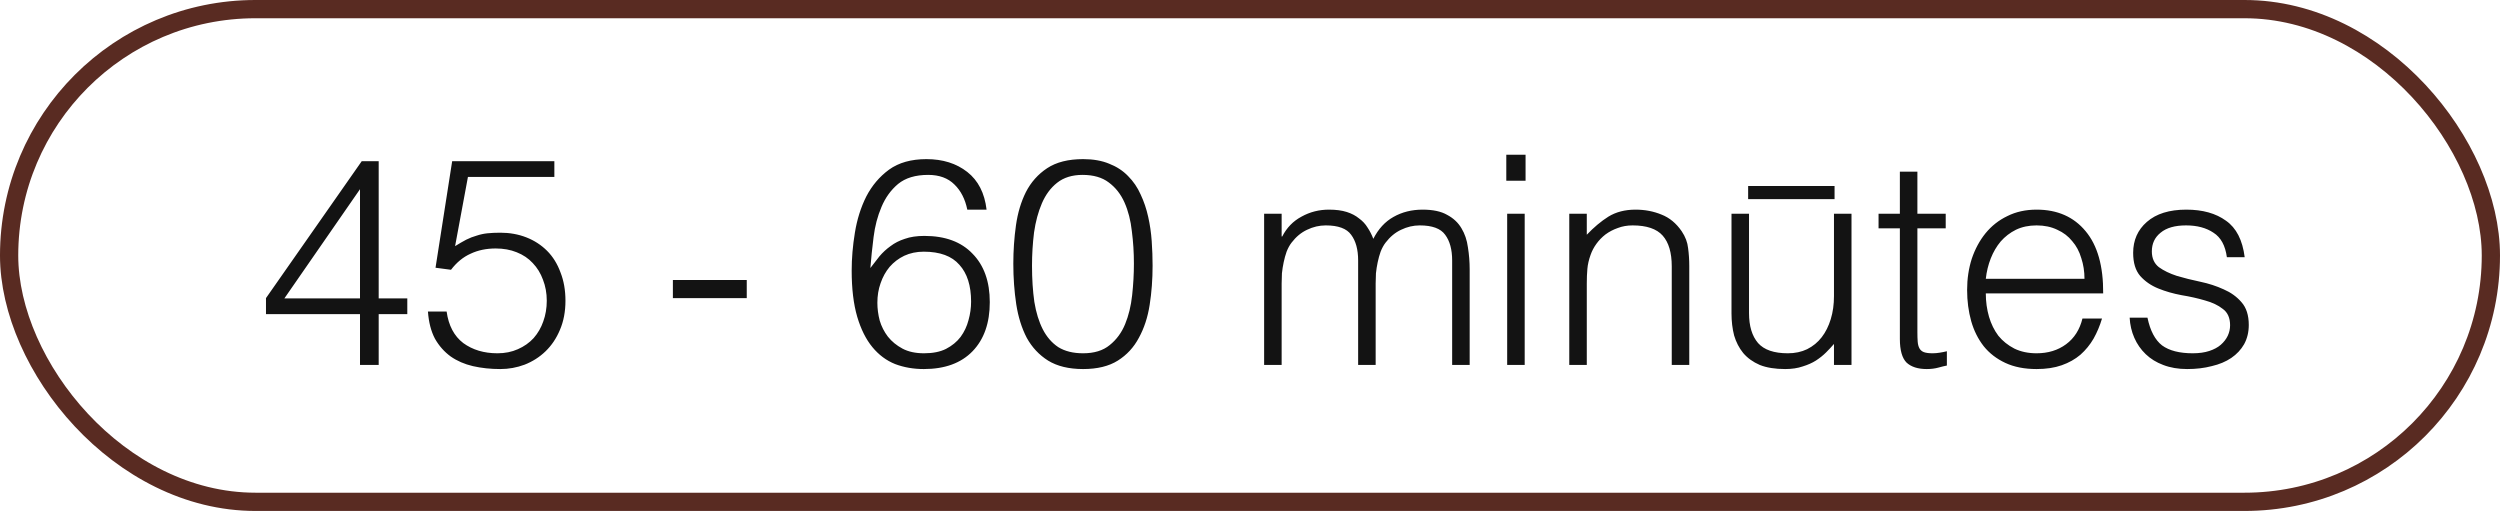 <?xml version="1.0" encoding="UTF-8"?> <svg xmlns="http://www.w3.org/2000/svg" width="137" height="28" viewBox="0 0 137 28" fill="none"> <rect x="0.5" y="0.5" width="136" height="27" rx="13.5" stroke="#592B22"></rect> <path d="M19.728 17.216H14.576V16.336L19.824 8.832H20.752V16.352H22.32V17.216H20.752V20H19.728V17.216ZM15.584 16.352H19.728V10.368L15.584 16.352ZM24.475 17.072C24.581 17.84 24.885 18.416 25.387 18.8C25.899 19.173 26.523 19.36 27.259 19.36C27.675 19.36 28.048 19.285 28.379 19.136C28.72 18.987 29.008 18.784 29.243 18.528C29.477 18.261 29.653 17.957 29.771 17.616C29.899 17.264 29.963 16.885 29.963 16.48C29.963 16.064 29.893 15.68 29.755 15.328C29.627 14.976 29.44 14.672 29.195 14.416C28.96 14.16 28.667 13.963 28.315 13.824C27.973 13.685 27.589 13.616 27.163 13.616C26.651 13.616 26.192 13.712 25.787 13.904C25.381 14.085 25.024 14.379 24.715 14.784L23.867 14.672L24.779 8.832H30.379V9.696H25.643L24.939 13.488C25.163 13.349 25.365 13.232 25.547 13.136C25.739 13.04 25.931 12.965 26.123 12.912C26.315 12.848 26.512 12.805 26.715 12.784C26.928 12.763 27.163 12.752 27.419 12.752C27.931 12.752 28.405 12.837 28.843 13.008C29.28 13.179 29.659 13.424 29.979 13.744C30.299 14.064 30.544 14.459 30.715 14.928C30.896 15.387 30.987 15.904 30.987 16.48C30.987 17.077 30.885 17.611 30.683 18.08C30.491 18.539 30.229 18.928 29.899 19.248C29.568 19.568 29.184 19.813 28.747 19.984C28.32 20.144 27.877 20.224 27.419 20.224C26.885 20.224 26.384 20.171 25.915 20.064C25.456 19.957 25.051 19.781 24.699 19.536C24.347 19.28 24.059 18.955 23.835 18.56C23.621 18.155 23.493 17.659 23.451 17.072H24.475ZM40.922 15.344V16.336H36.874V15.344H40.922ZM53.008 11.488C52.89 10.912 52.656 10.453 52.304 10.112C51.952 9.76 51.472 9.584 50.864 9.584C50.17 9.584 49.621 9.749 49.216 10.08C48.821 10.411 48.517 10.832 48.304 11.344C48.09 11.845 47.946 12.395 47.872 12.992C47.797 13.589 47.738 14.155 47.696 14.688C47.856 14.475 48.021 14.261 48.192 14.048C48.373 13.835 48.576 13.648 48.8 13.488C49.024 13.317 49.285 13.184 49.584 13.088C49.882 12.981 50.24 12.928 50.656 12.928C51.797 12.928 52.677 13.253 53.296 13.904C53.925 14.544 54.24 15.429 54.24 16.56C54.24 17.701 53.925 18.597 53.296 19.248C52.666 19.899 51.776 20.224 50.624 20.224C50.058 20.224 49.536 20.133 49.056 19.952C48.576 19.76 48.16 19.451 47.808 19.024C47.456 18.597 47.178 18.043 46.976 17.36C46.773 16.667 46.672 15.824 46.672 14.832C46.672 14.16 46.73 13.467 46.848 12.752C46.965 12.027 47.173 11.365 47.472 10.768C47.781 10.171 48.197 9.68 48.72 9.296C49.253 8.912 49.936 8.72 50.768 8.72C51.664 8.72 52.41 8.955 53.008 9.424C53.605 9.893 53.957 10.581 54.064 11.488H53.008ZM50.624 13.792C50.229 13.792 49.872 13.867 49.552 14.016C49.242 14.165 48.976 14.368 48.752 14.624C48.538 14.88 48.373 15.179 48.256 15.52C48.138 15.851 48.08 16.208 48.08 16.592C48.08 16.912 48.122 17.237 48.208 17.568C48.304 17.888 48.453 18.181 48.656 18.448C48.869 18.715 49.136 18.933 49.456 19.104C49.776 19.275 50.17 19.36 50.64 19.36C51.12 19.36 51.52 19.28 51.84 19.12C52.17 18.949 52.437 18.731 52.64 18.464C52.842 18.187 52.986 17.883 53.072 17.552C53.168 17.211 53.216 16.869 53.216 16.528C53.216 15.653 53.002 14.981 52.576 14.512C52.16 14.032 51.509 13.792 50.624 13.792ZM62.138 14.448C62.138 13.84 62.101 13.248 62.026 12.672C61.962 12.085 61.829 11.563 61.626 11.104C61.424 10.645 61.136 10.277 60.762 10C60.4 9.723 59.92 9.584 59.322 9.584C58.757 9.584 58.293 9.728 57.93 10.016C57.578 10.293 57.301 10.667 57.098 11.136C56.896 11.605 56.752 12.139 56.666 12.736C56.592 13.333 56.554 13.941 56.554 14.56C56.554 15.285 56.597 15.947 56.682 16.544C56.778 17.131 56.933 17.632 57.146 18.048C57.36 18.464 57.642 18.789 57.994 19.024C58.357 19.248 58.81 19.36 59.354 19.36C59.962 19.36 60.448 19.211 60.81 18.912C61.184 18.613 61.466 18.229 61.658 17.76C61.85 17.291 61.978 16.763 62.042 16.176C62.106 15.589 62.138 15.013 62.138 14.448ZM59.354 8.72C59.909 8.72 60.389 8.805 60.794 8.976C61.2 9.136 61.541 9.36 61.818 9.648C62.106 9.936 62.336 10.272 62.506 10.656C62.688 11.04 62.826 11.451 62.922 11.888C63.018 12.315 63.082 12.757 63.114 13.216C63.146 13.675 63.162 14.123 63.162 14.56C63.162 15.307 63.109 16.021 63.002 16.704C62.896 17.387 62.698 17.989 62.41 18.512C62.133 19.035 61.749 19.451 61.258 19.76C60.768 20.069 60.133 20.224 59.354 20.224C58.576 20.224 57.936 20.069 57.434 19.76C56.944 19.451 56.554 19.035 56.266 18.512C55.989 17.979 55.797 17.365 55.69 16.672C55.584 15.968 55.53 15.227 55.53 14.448C55.53 13.733 55.578 13.035 55.674 12.352C55.77 11.669 55.952 11.061 56.218 10.528C56.496 9.984 56.885 9.547 57.386 9.216C57.888 8.885 58.544 8.72 59.354 8.72ZM70.234 20H69.274V11.712H70.234V12.96H70.266C70.511 12.48 70.863 12.117 71.322 11.872C71.781 11.616 72.282 11.488 72.826 11.488C73.21 11.488 73.535 11.531 73.802 11.616C74.069 11.701 74.293 11.819 74.474 11.968C74.666 12.107 74.821 12.272 74.938 12.464C75.066 12.656 75.173 12.864 75.258 13.088C75.535 12.544 75.903 12.144 76.362 11.888C76.831 11.621 77.365 11.488 77.962 11.488C78.527 11.488 78.975 11.584 79.306 11.776C79.647 11.957 79.909 12.203 80.09 12.512C80.271 12.811 80.389 13.157 80.442 13.552C80.506 13.947 80.538 14.352 80.538 14.768V20H79.578V14.272C79.578 13.675 79.45 13.205 79.194 12.864C78.949 12.523 78.485 12.352 77.802 12.352C77.45 12.352 77.109 12.432 76.778 12.592C76.458 12.741 76.175 12.976 75.93 13.296C75.823 13.435 75.733 13.6 75.658 13.792C75.594 13.973 75.541 14.165 75.498 14.368C75.455 14.571 75.423 14.773 75.402 14.976C75.391 15.179 75.386 15.365 75.386 15.536V20H74.426V14.272C74.426 13.675 74.298 13.205 74.042 12.864C73.797 12.523 73.333 12.352 72.65 12.352C72.298 12.352 71.957 12.432 71.626 12.592C71.306 12.741 71.023 12.976 70.778 13.296C70.671 13.435 70.581 13.6 70.506 13.792C70.442 13.973 70.389 14.165 70.346 14.368C70.303 14.571 70.271 14.773 70.25 14.976C70.239 15.179 70.234 15.365 70.234 15.536V20ZM82.593 20V11.712H83.553V20H82.593ZM82.545 9.904V8.48H83.601V9.904H82.545ZM86.956 20H85.996V11.712H86.956V12.864C87.34 12.459 87.734 12.128 88.14 11.872C88.556 11.616 89.052 11.488 89.628 11.488C90.14 11.488 90.614 11.579 91.052 11.76C91.489 11.931 91.857 12.235 92.156 12.672C92.358 12.971 92.476 13.28 92.508 13.6C92.55 13.909 92.572 14.235 92.572 14.576V20H91.612V14.592C91.612 13.845 91.446 13.285 91.116 12.912C90.785 12.539 90.236 12.352 89.468 12.352C89.169 12.352 88.897 12.4 88.652 12.496C88.406 12.581 88.182 12.699 87.98 12.848C87.788 12.997 87.622 13.168 87.484 13.36C87.345 13.552 87.238 13.755 87.164 13.968C87.068 14.235 87.009 14.491 86.988 14.736C86.966 14.981 86.956 15.248 86.956 15.536V20ZM100.502 11.712H101.462V20H100.502V18.848C100.374 18.997 100.23 19.152 100.07 19.312C99.91 19.472 99.724 19.621 99.51 19.76C99.308 19.888 99.068 19.995 98.79 20.08C98.513 20.176 98.193 20.224 97.83 20.224C97.276 20.224 96.812 20.149 96.438 20C96.065 19.84 95.761 19.621 95.526 19.344C95.302 19.067 95.137 18.747 95.03 18.384C94.934 18.011 94.886 17.605 94.886 17.168V11.712H95.846V17.152C95.846 17.867 96.012 18.416 96.342 18.8C96.673 19.173 97.217 19.36 97.974 19.36C98.369 19.36 98.721 19.285 99.03 19.136C99.35 18.976 99.617 18.757 99.83 18.48C100.044 18.203 100.209 17.872 100.326 17.488C100.444 17.104 100.502 16.683 100.502 16.224V11.712ZM95.798 10.192H100.534V10.912H95.798V10.192ZM106.689 20.032C106.572 20.053 106.417 20.091 106.225 20.144C106.033 20.197 105.82 20.224 105.585 20.224C105.105 20.224 104.737 20.107 104.481 19.872C104.236 19.627 104.113 19.195 104.113 18.576V12.512H102.945V11.712H104.113V9.408H105.073V11.712H106.625V12.512H105.073V18.192C105.073 18.395 105.078 18.571 105.089 18.72C105.1 18.869 105.132 18.992 105.185 19.088C105.238 19.184 105.318 19.253 105.425 19.296C105.542 19.339 105.702 19.36 105.905 19.36C106.033 19.36 106.161 19.349 106.289 19.328C106.428 19.307 106.561 19.28 106.689 19.248V20.032ZM114.23 15.28C114.23 14.875 114.171 14.496 114.054 14.144C113.947 13.781 113.782 13.472 113.558 13.216C113.345 12.949 113.073 12.741 112.742 12.592C112.411 12.432 112.033 12.352 111.606 12.352C111.179 12.352 110.801 12.432 110.47 12.592C110.15 12.752 109.873 12.965 109.638 13.232C109.414 13.499 109.233 13.808 109.094 14.16C108.955 14.512 108.865 14.885 108.822 15.28H114.23ZM108.822 16.08C108.822 16.528 108.881 16.955 108.998 17.36C109.115 17.755 109.286 18.101 109.51 18.4C109.745 18.688 110.038 18.923 110.39 19.104C110.742 19.275 111.147 19.36 111.606 19.36C112.235 19.36 112.774 19.195 113.222 18.864C113.67 18.533 113.969 18.064 114.118 17.456H115.19C115.073 17.851 114.918 18.219 114.726 18.56C114.534 18.891 114.294 19.184 114.006 19.44C113.718 19.685 113.377 19.877 112.982 20.016C112.587 20.155 112.129 20.224 111.606 20.224C110.945 20.224 110.374 20.112 109.894 19.888C109.414 19.664 109.019 19.36 108.71 18.976C108.401 18.581 108.171 18.123 108.022 17.6C107.873 17.067 107.798 16.496 107.798 15.888C107.798 15.28 107.883 14.709 108.054 14.176C108.235 13.643 108.486 13.179 108.806 12.784C109.137 12.379 109.537 12.064 110.006 11.84C110.475 11.605 111.009 11.488 111.606 11.488C112.747 11.488 113.643 11.883 114.294 12.672C114.945 13.451 115.265 14.587 115.254 16.08H108.822ZM117.681 17.408C117.83 18.123 118.097 18.629 118.481 18.928C118.875 19.216 119.435 19.36 120.161 19.36C120.513 19.36 120.817 19.317 121.073 19.232C121.329 19.147 121.537 19.035 121.697 18.896C121.867 18.747 121.995 18.581 122.081 18.4C122.166 18.219 122.209 18.027 122.209 17.824C122.209 17.419 122.075 17.12 121.809 16.928C121.553 16.725 121.227 16.571 120.833 16.464C120.438 16.347 120.011 16.251 119.553 16.176C119.094 16.091 118.667 15.968 118.273 15.808C117.878 15.648 117.547 15.419 117.281 15.12C117.025 14.821 116.897 14.4 116.897 13.856C116.897 13.163 117.147 12.597 117.649 12.16C118.161 11.712 118.881 11.488 119.809 11.488C120.705 11.488 121.43 11.691 121.985 12.096C122.55 12.491 122.891 13.157 123.009 14.096H122.033C121.947 13.456 121.702 13.008 121.297 12.752C120.902 12.485 120.401 12.352 119.793 12.352C119.185 12.352 118.721 12.485 118.401 12.752C118.081 13.008 117.921 13.349 117.921 13.776C117.921 14.149 118.049 14.437 118.305 14.64C118.571 14.832 118.902 14.992 119.297 15.12C119.691 15.237 120.118 15.344 120.577 15.44C121.035 15.536 121.462 15.675 121.857 15.856C122.251 16.027 122.577 16.261 122.833 16.56C123.099 16.859 123.233 17.275 123.233 17.808C123.233 18.203 123.147 18.555 122.977 18.864C122.806 19.163 122.571 19.413 122.273 19.616C121.974 19.819 121.617 19.968 121.201 20.064C120.795 20.171 120.347 20.224 119.857 20.224C119.366 20.224 118.929 20.149 118.545 20C118.171 19.861 117.851 19.664 117.585 19.408C117.318 19.152 117.11 18.853 116.961 18.512C116.811 18.171 116.726 17.803 116.705 17.408H117.681Z" fill="#131313"></path> </svg> 